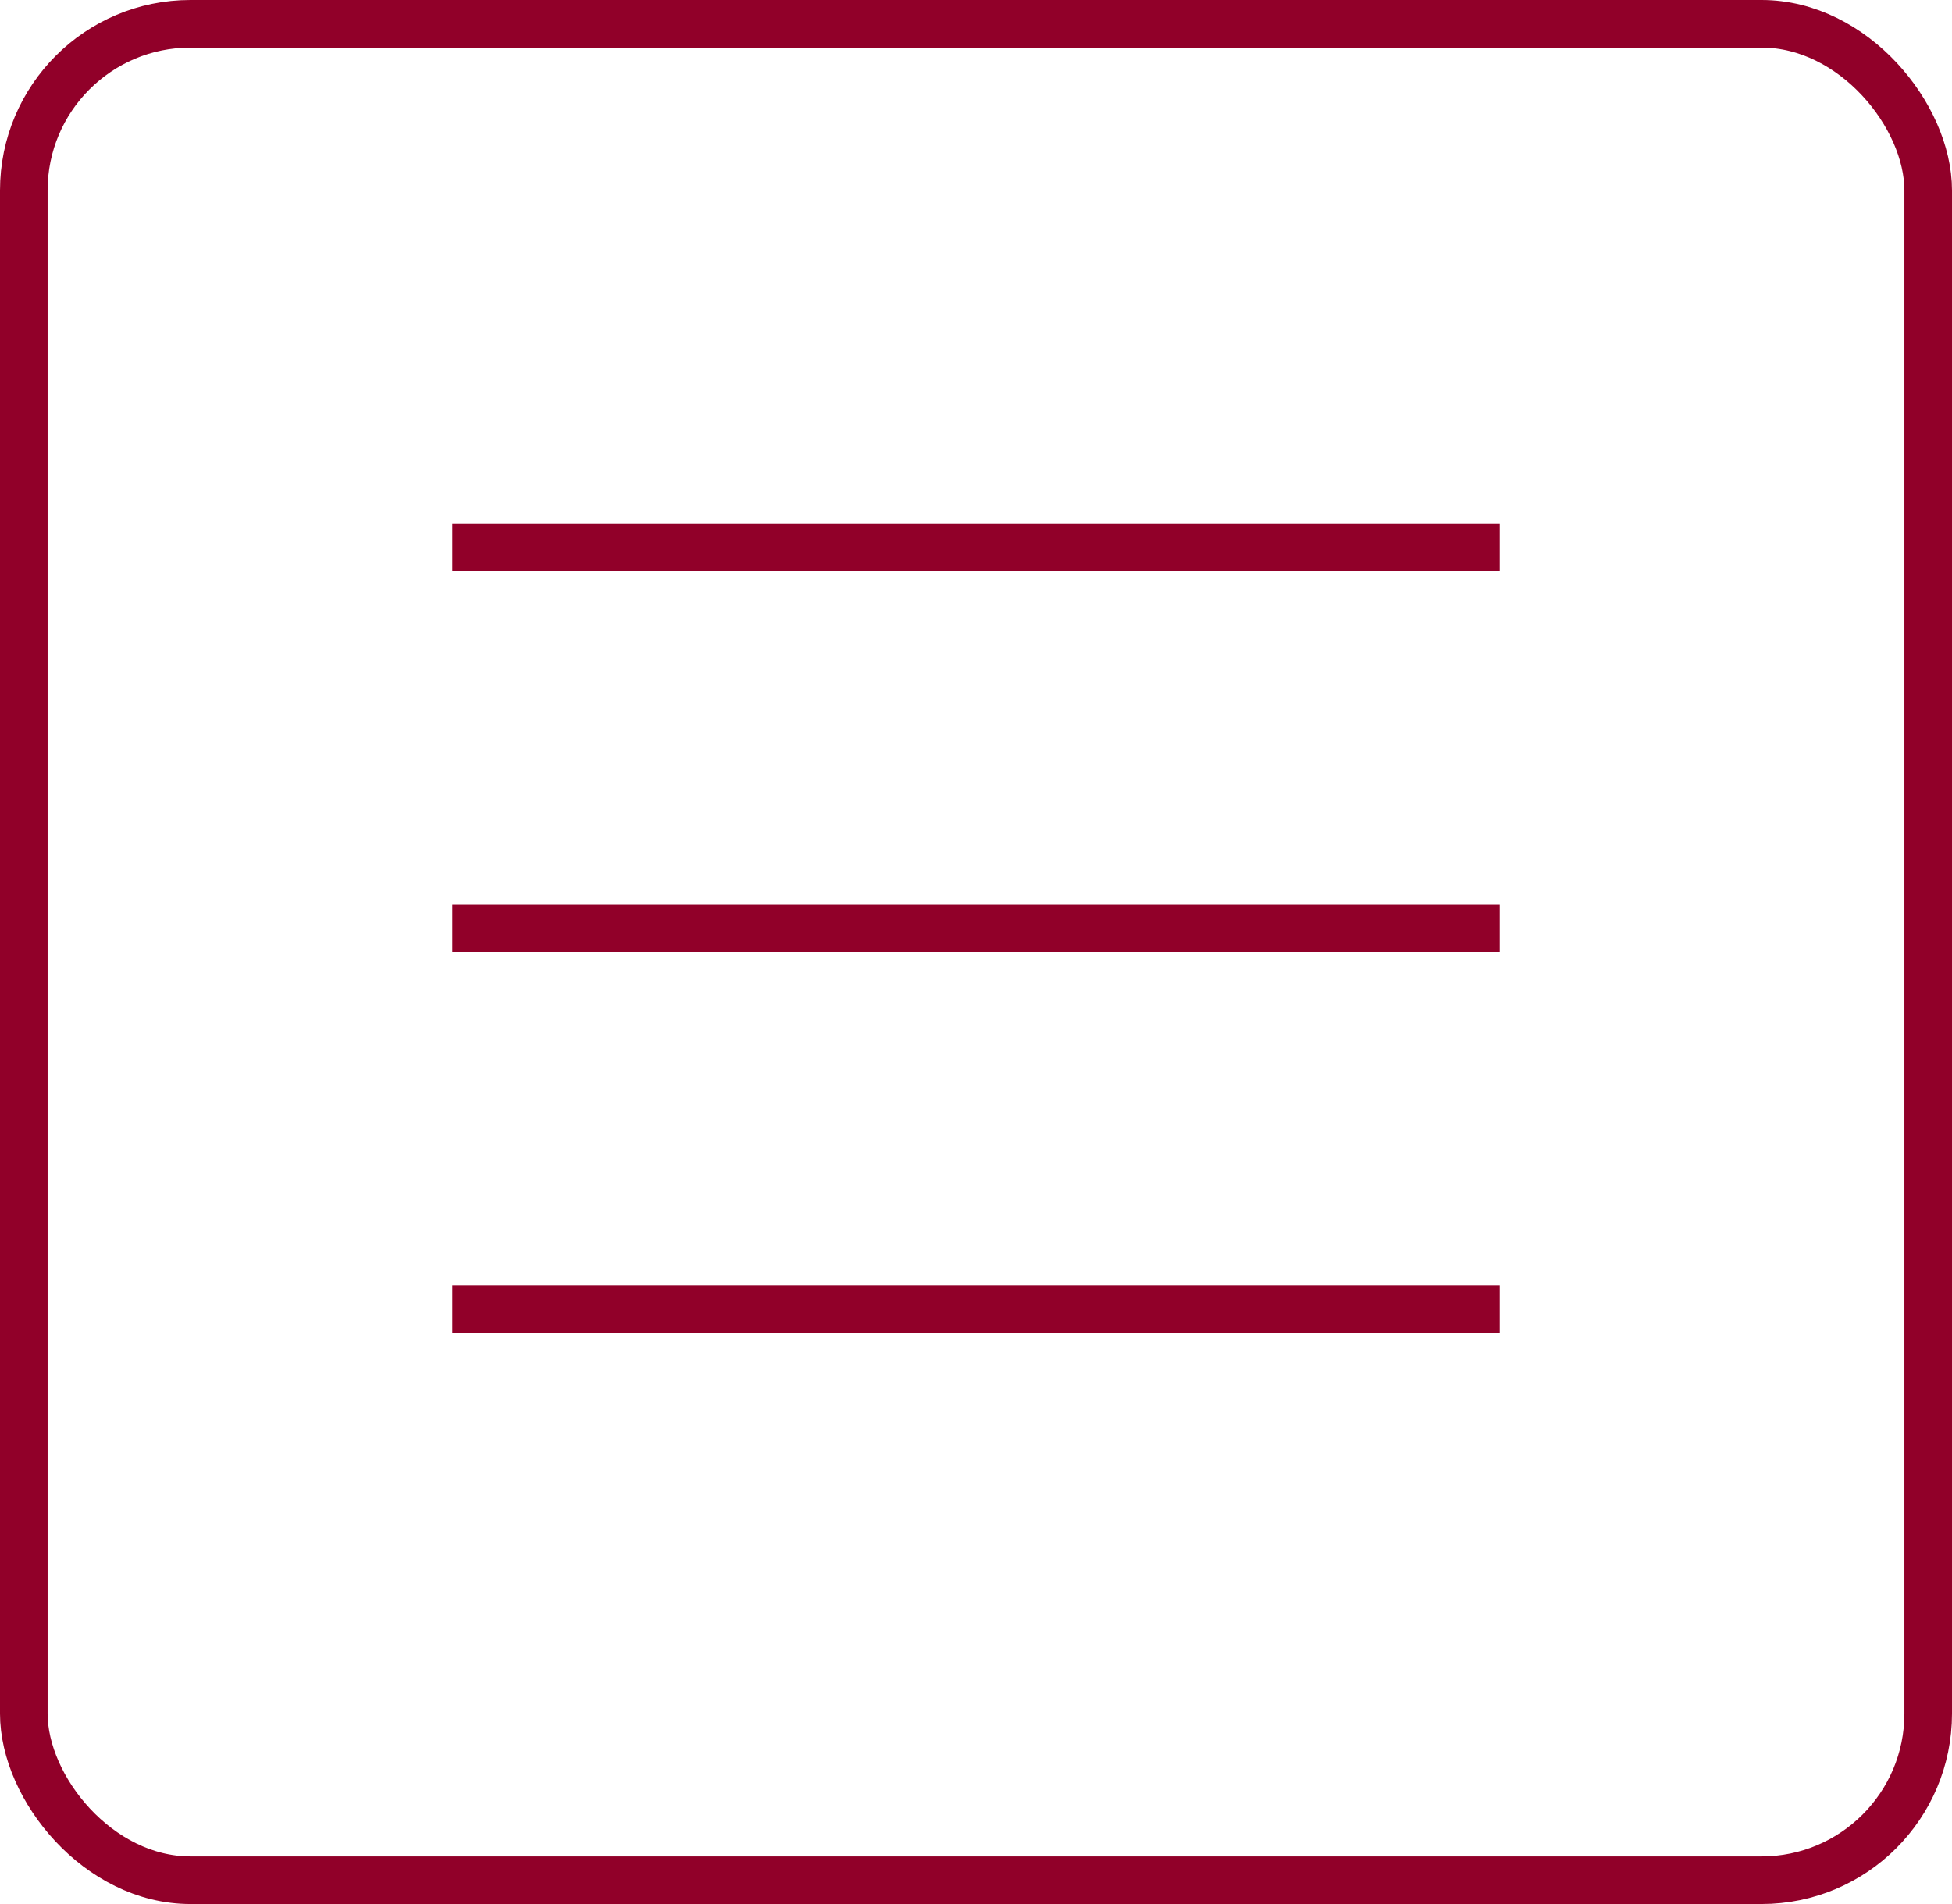 <?xml version="1.0" encoding="UTF-8"?> <svg xmlns="http://www.w3.org/2000/svg" width="41" height="40" viewBox="0 0 41 40" fill="none"><rect x="0.5" y="0.5" width="40" height="39" rx="3.5" stroke="#910029"></rect><line x1="9.5" y1="11.5" x2="31.5" y2="11.5" stroke="#910029"></line><line x1="9.5" y1="19.5" x2="31.5" y2="19.5" stroke="#910029"></line><line x1="9.5" y1="27.5" x2="31.5" y2="27.5" stroke="#910029"></line></svg> 